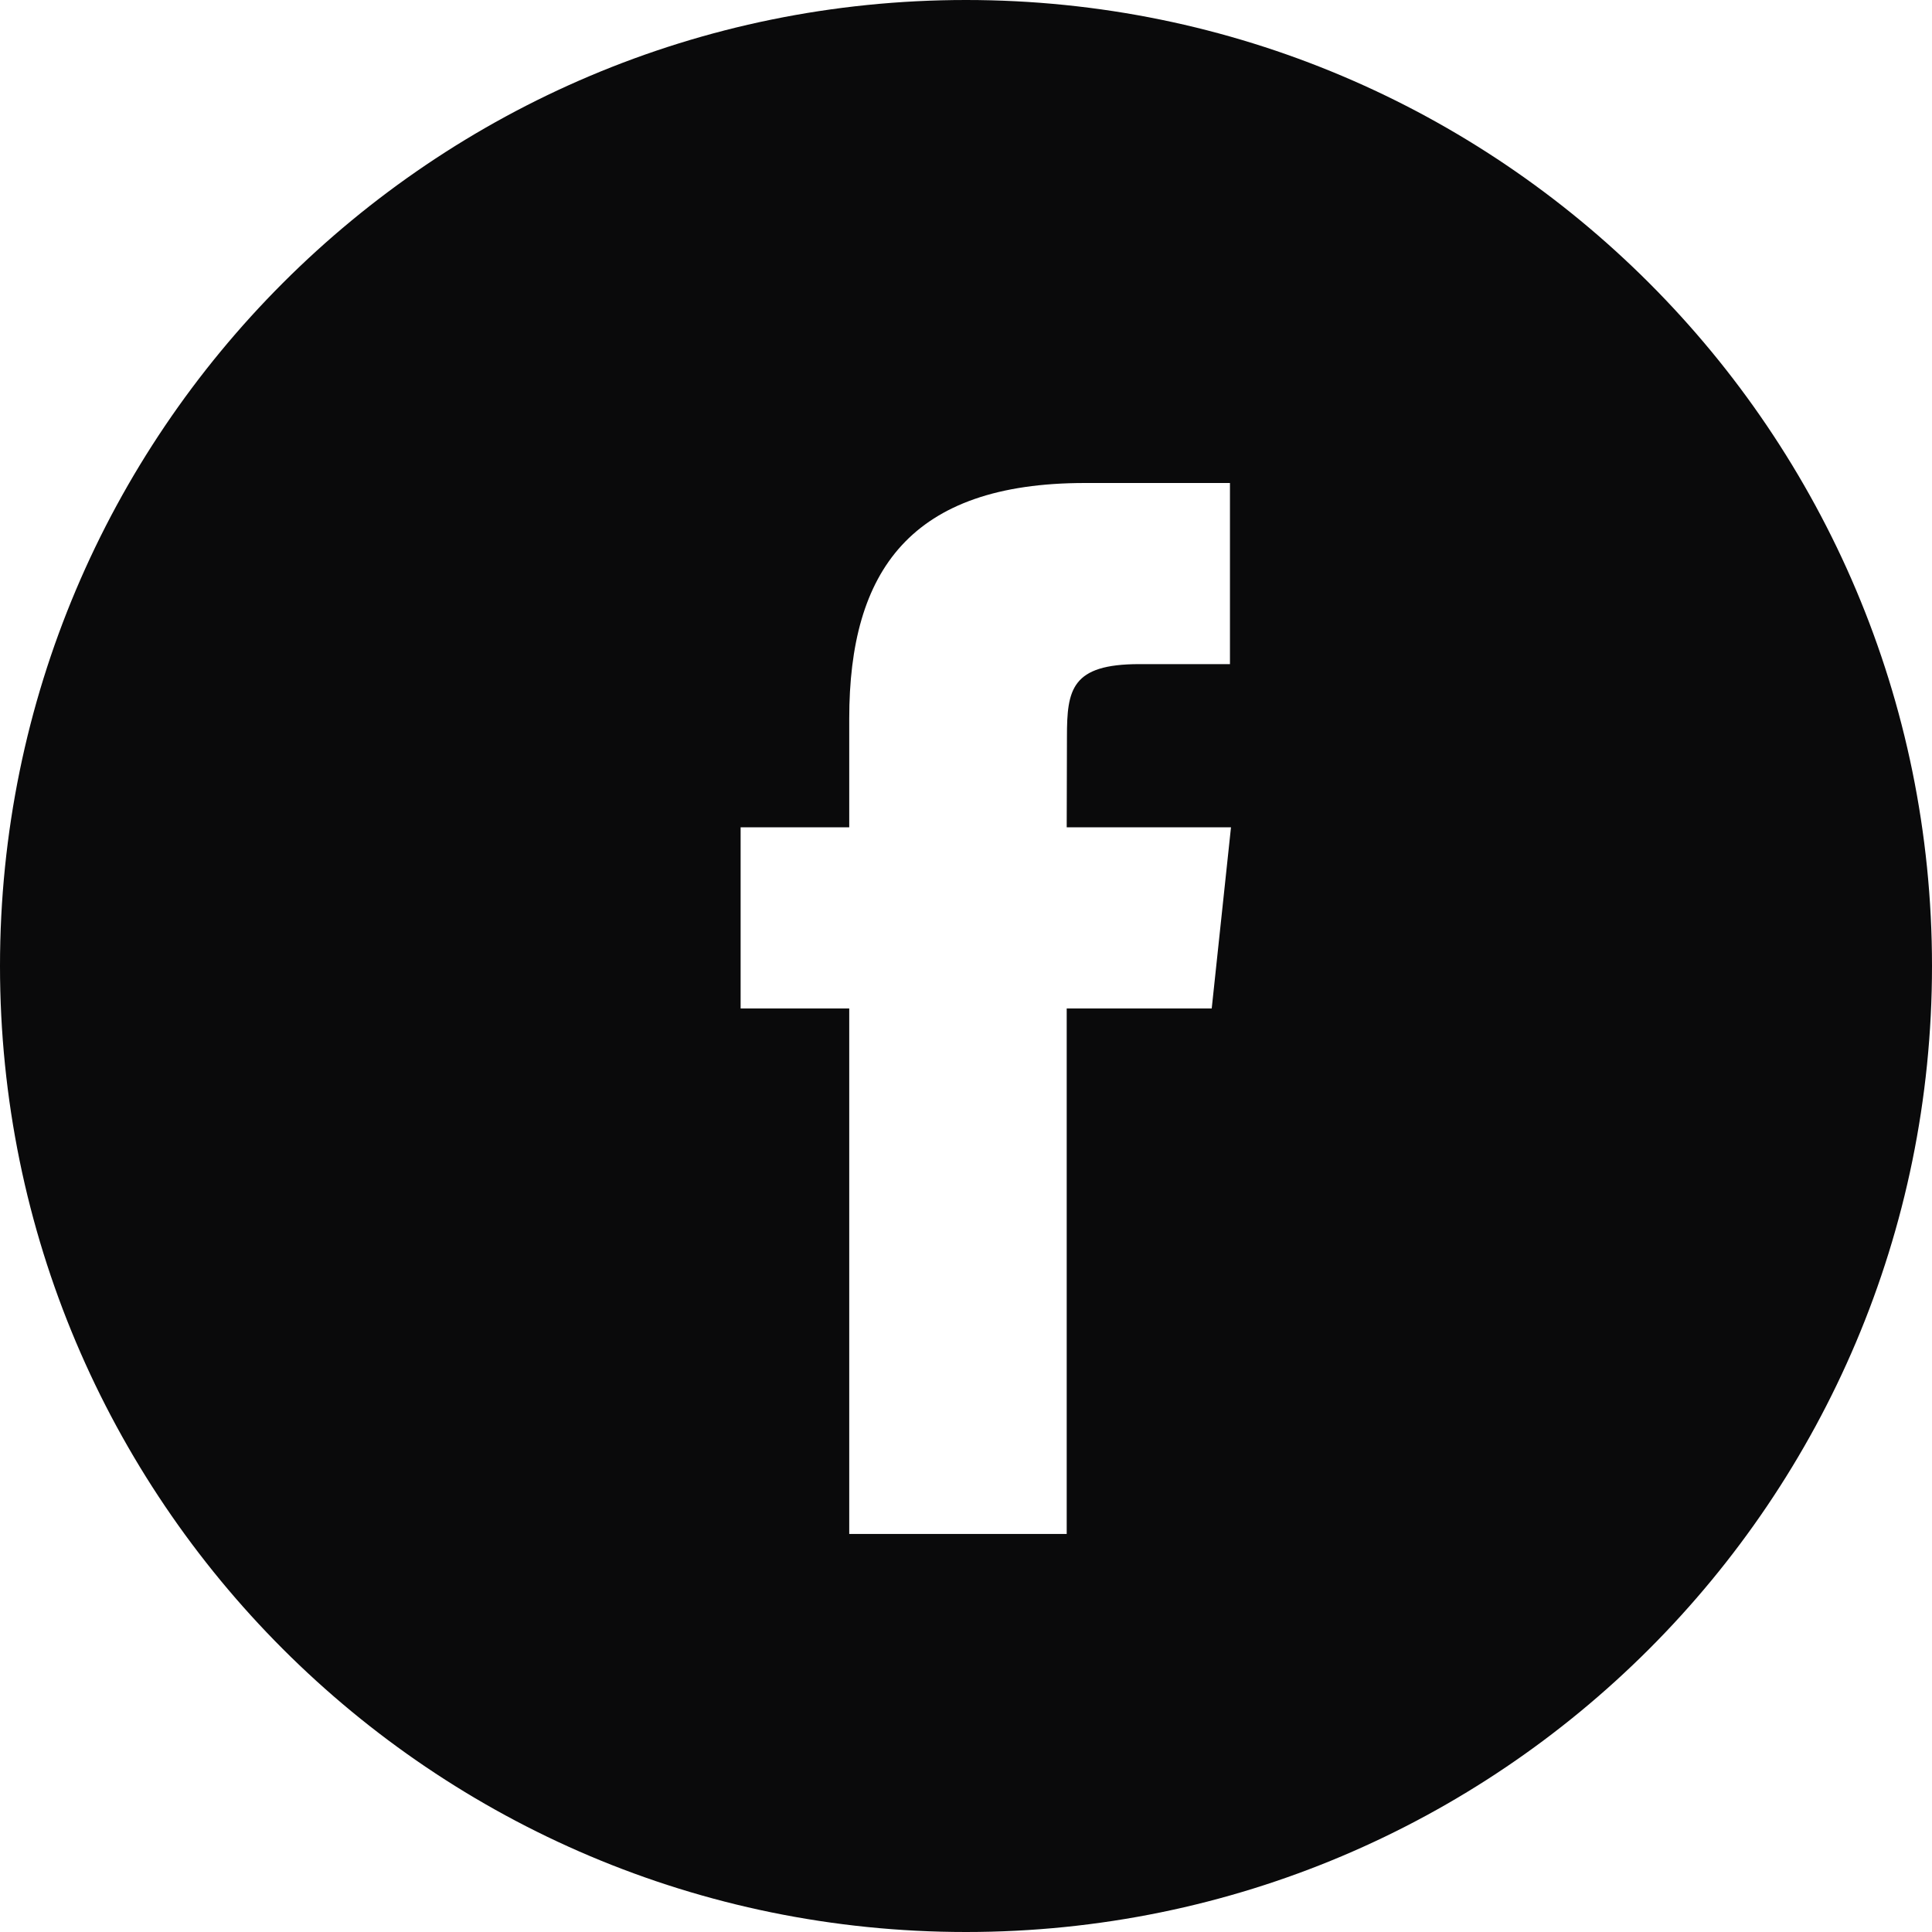 <svg width="32" height="32" viewBox="0 0 32 32" fill="none" xmlns="http://www.w3.org/2000/svg">
<path d="M16 0C24.837 0 32 7.163 32 16C32 24.837 24.837 32 16 32C7.163 32 0 24.837 0 16C2.57703e-07 7.163 7.163 2.5772e-07 16 0ZM17.969 8C15.082 8 14.066 9.455 14.066 11.902V13.703H12.267V16.703H14.066V25.407H17.668V16.703H20.07L20.389 13.703H17.668L17.672 12.202C17.672 11.42 17.746 11 18.87 11H20.372V8H17.969Z" fill="#0A0A0B"/>
</svg>
